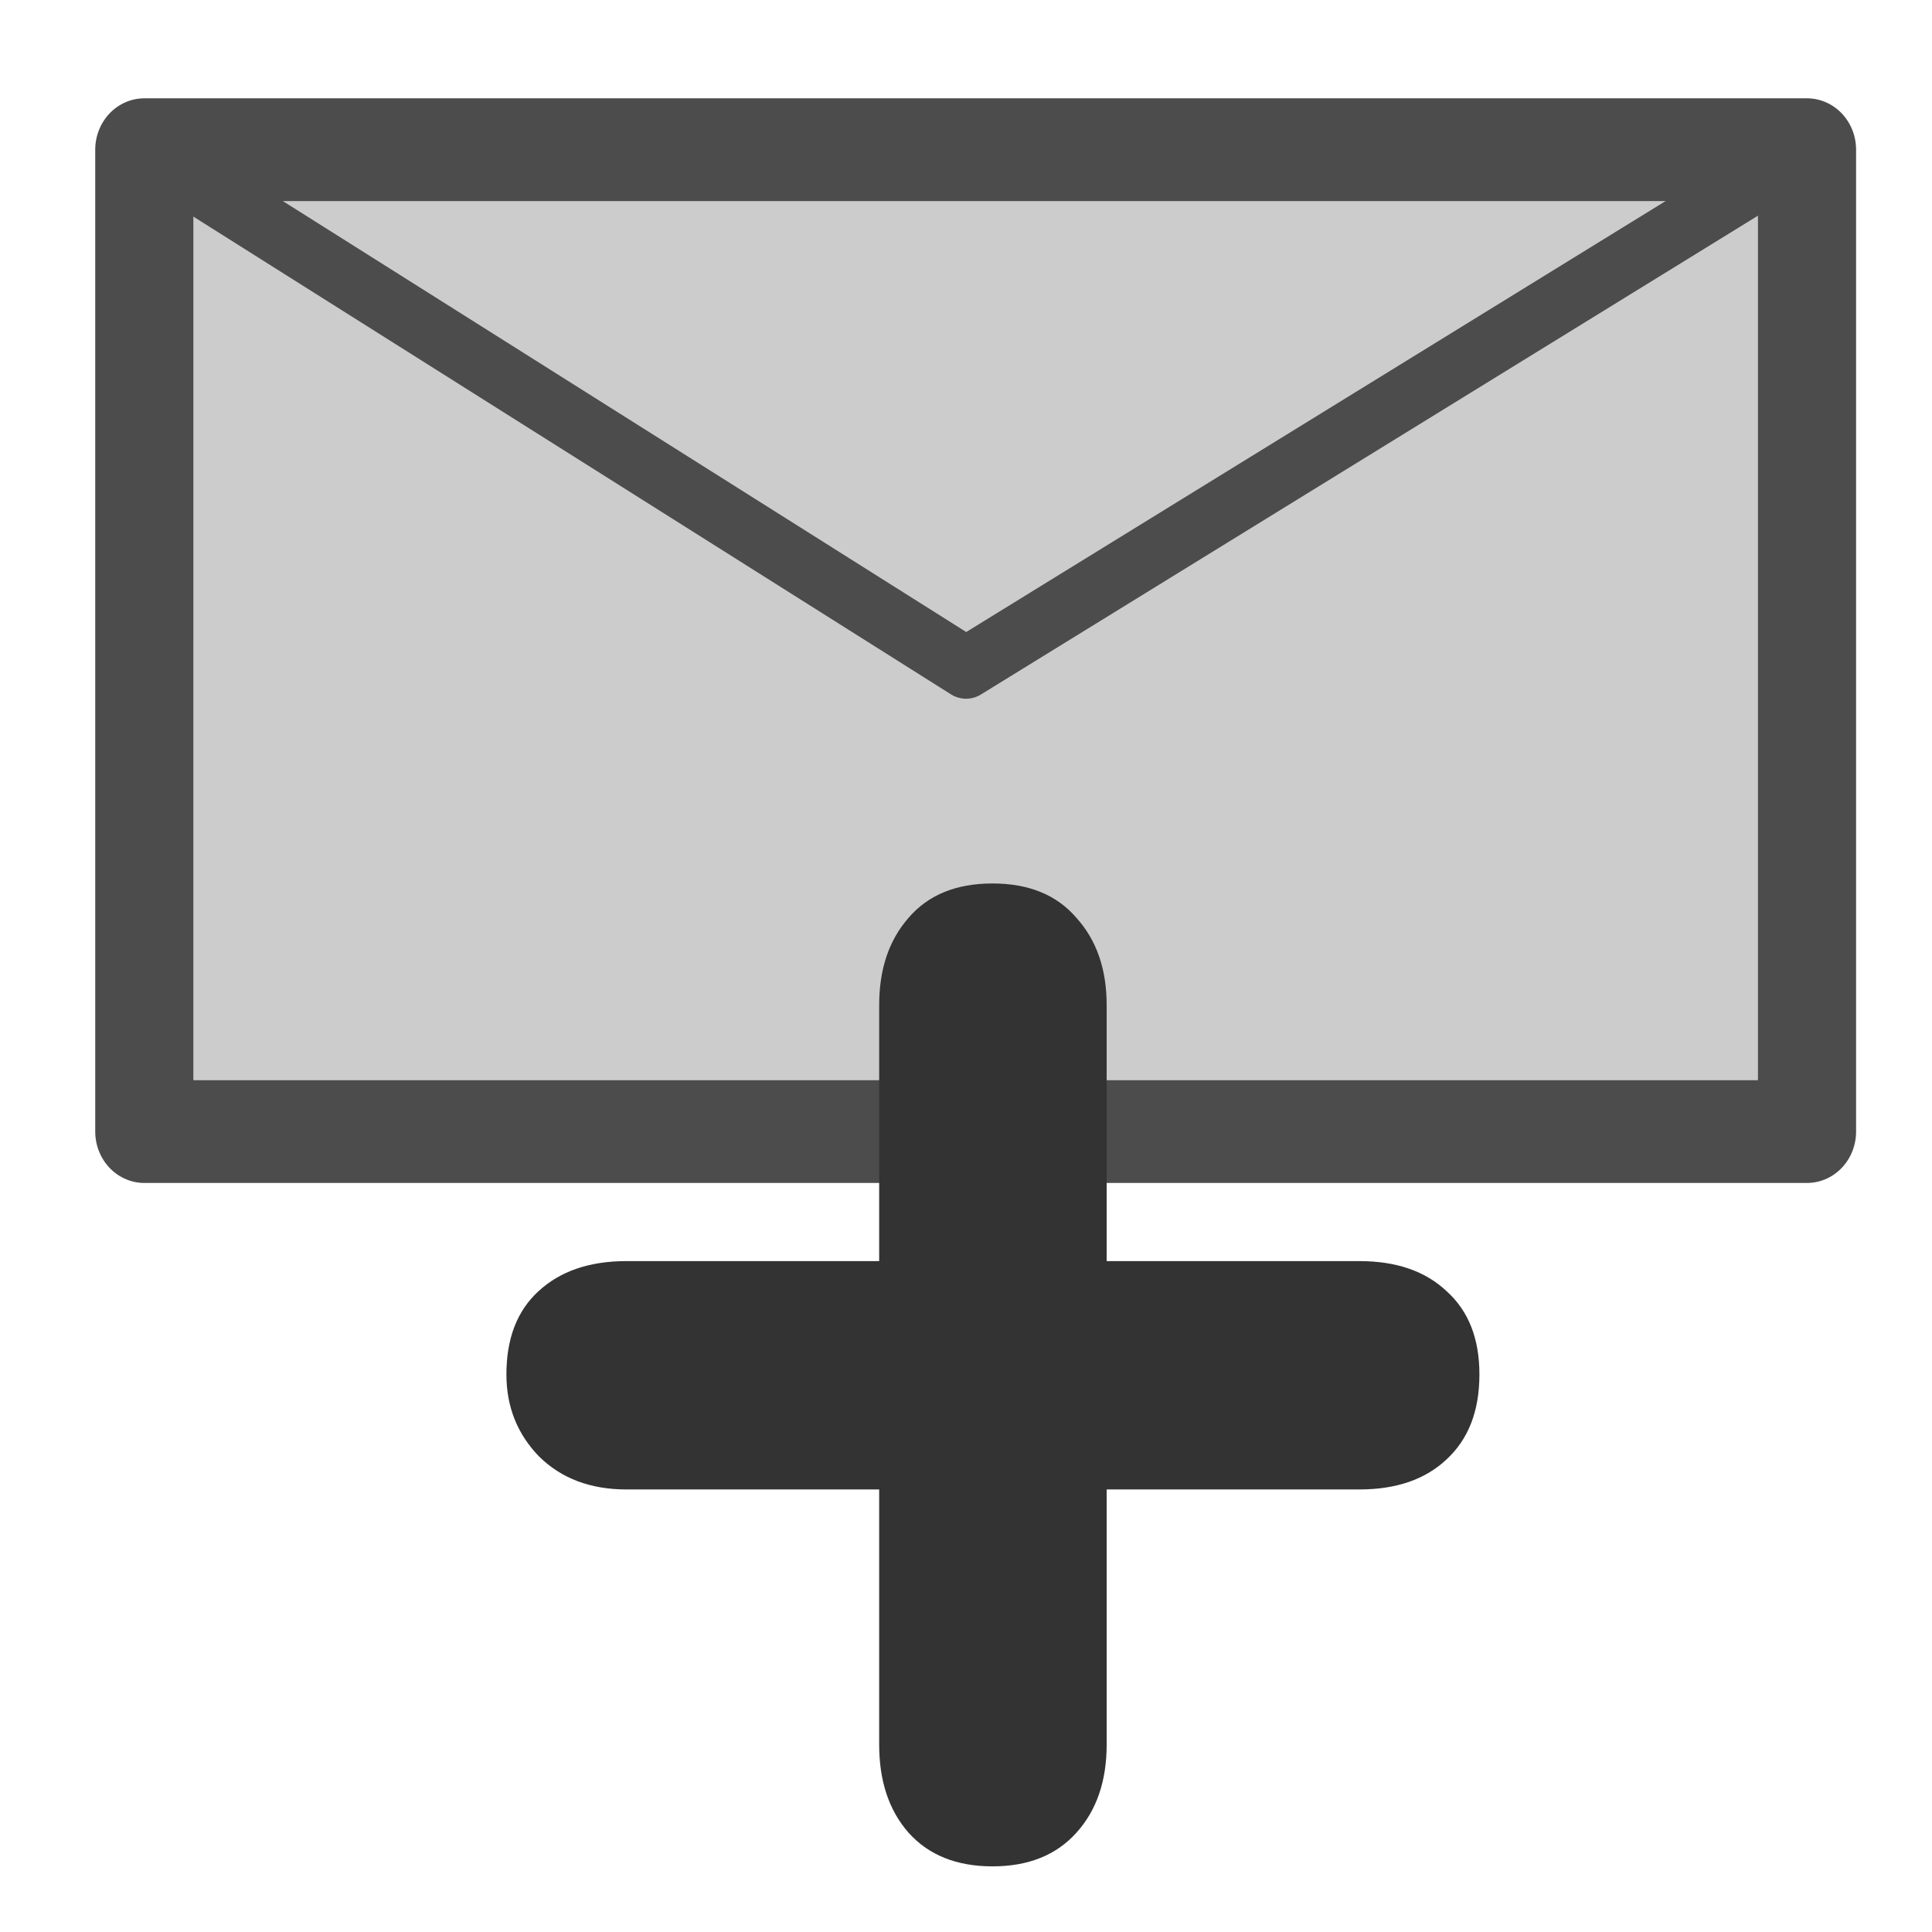 <?xml version="1.0" encoding="UTF-8"?>
<svg version="1.0" viewBox="0 0 60 60" xmlns="http://www.w3.org/2000/svg">
<path transform="matrix(.17 0 0 .178 -7.388 -16.64)" d="m69.819 119.6h303.75v171.31h-303.75l-1e-3 -171.31z" fill="#ccc" fill-rule="evenodd" stroke="#4c4c4c" stroke-linecap="round" stroke-linejoin="round" stroke-width="17.927"/>
<path transform="matrix(.17 0 0 .178 -7.388 -16.64)" d="m69.819 119.6 150.12 90.41 153.63-90.41" fill="none" stroke="#4c4c4c" stroke-linecap="round" stroke-linejoin="round" stroke-width="10.756"/>
<path transform="scale(4.449)" d="m6.137 8.803v-1.787c0-0.25 0.068-0.453 0.205-0.609 0.137-0.16 0.332-0.24 0.586-0.24s0.449 0.08 0.586 0.24c0.141 0.156 0.211 0.359 0.211 0.609v1.787h1.764c0.258 0 0.461 0.07 0.61 0.211 0.152 0.137 0.228 0.33 0.228 0.58 0 0.254-0.076 0.451-0.228 0.592-0.149 0.141-0.352 0.211-0.61 0.211h-1.764v1.781c0 0.254-0.07 0.459-0.211 0.615-0.141 0.157-0.336 0.235-0.586 0.235s-0.445-0.078-0.586-0.235c-0.137-0.156-0.205-0.361-0.205-0.615v-1.781h-1.764c-0.25 0-0.453-0.076-0.609-0.229-0.152-0.156-0.229-0.347-0.229-0.574 0-0.25 0.074-0.443 0.223-0.58 0.152-0.141 0.357-0.211 0.615-0.211h1.764z" fill="#333" stroke-width="1pt"/>
</svg>
